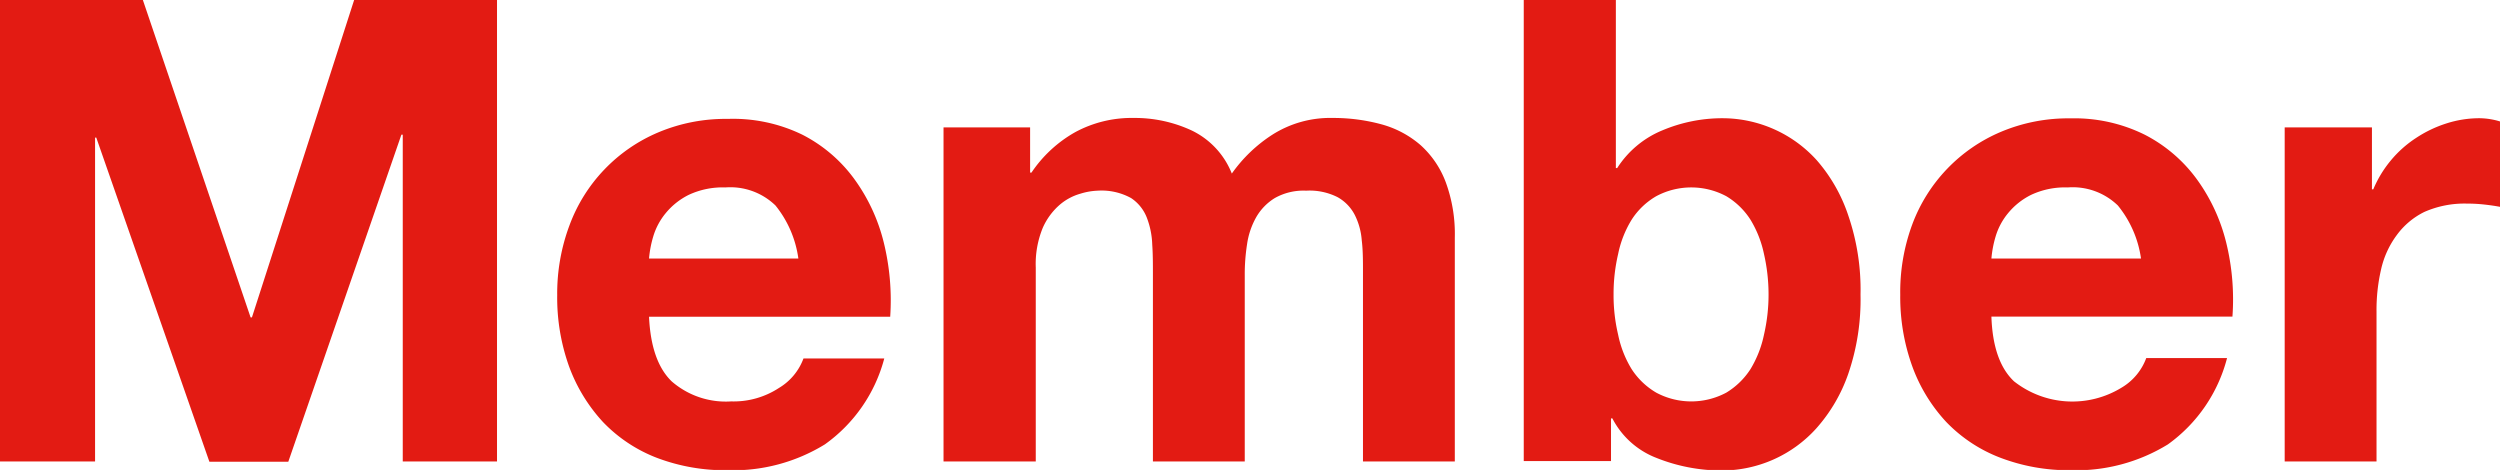 <svg xmlns="http://www.w3.org/2000/svg" width="185.66" height="34.9" viewBox="0 0 185.66 34.9"><defs><style>.cls-1{fill:#e31b13;}</style></defs><title>text_member</title><g id="レイヤー_2" data-name="レイヤー 2"><g id="レイヤー_1-2" data-name="レイヤー 1"><path class="cls-1" d="M10.61,0l8,23.57h.1L26.3,0H36.91V34.27h-7V10h-.1l-8.4,24.29H15.55L7.15,10.22H7.06V34.27H0V0Z"/><path class="cls-1" d="M49.88,28.32a6.12,6.12,0,0,0,4.42,1.49,6.14,6.14,0,0,0,3.55-1,4.27,4.27,0,0,0,1.82-2.19h6A11.4,11.4,0,0,1,61.26,33a13,13,0,0,1-7.2,1.92A14.27,14.27,0,0,1,48.78,34a11,11,0,0,1-4-2.66,12.33,12.33,0,0,1-2.52-4.13,15.16,15.16,0,0,1-.88-5.28,14.45,14.45,0,0,1,.91-5.19,12,12,0,0,1,6.6-6.91,12.87,12.87,0,0,1,5.16-1A11.76,11.76,0,0,1,59.58,10a10.91,10.91,0,0,1,3.86,3.29A13.45,13.45,0,0,1,65.63,18a18,18,0,0,1,.48,5.52H48.2Q48.35,26.84,49.88,28.32Zm7.71-13.06a4.82,4.82,0,0,0-3.72-1.34,5.93,5.93,0,0,0-2.72.55,5.19,5.19,0,0,0-1.72,1.37,4.92,4.92,0,0,0-.92,1.73,8.09,8.09,0,0,0-.31,1.63H59.29A8,8,0,0,0,57.59,15.26Z"/><path class="cls-1" d="M76.5,9.46v3.36h.1a9.57,9.57,0,0,1,3.24-3,8.8,8.8,0,0,1,4.34-1.06,10,10,0,0,1,4.3.92,6,6,0,0,1,3,3.21,10.9,10.9,0,0,1,3-2.88,8,8,0,0,1,4.49-1.25,13.65,13.65,0,0,1,3.65.48,7.4,7.4,0,0,1,2.88,1.54,7,7,0,0,1,1.87,2.76,11.15,11.15,0,0,1,.67,4.1V34.27h-6.82V20.21c0-.83,0-1.62-.09-2.35a5,5,0,0,0-.53-1.92,3.18,3.18,0,0,0-1.27-1.3A4.6,4.6,0,0,0,97,14.16a4.34,4.34,0,0,0-2.33.55,4,4,0,0,0-1.39,1.44,5.73,5.73,0,0,0-.67,2,14.4,14.4,0,0,0-.17,2.28V34.27H85.62V20.35c0-.73,0-1.46-.05-2.18a6.07,6.07,0,0,0-.4-2A3.08,3.08,0,0,0,84,14.71a4.54,4.54,0,0,0-2.48-.55,4.88,4.88,0,0,0-1.27.22,4.06,4.06,0,0,0-1.53.81,4.85,4.85,0,0,0-1.28,1.73,7.06,7.06,0,0,0-.52,2.95v14.4H70.07V9.46Z"/><path class="cls-1" d="M120,0V12.48h.1a7.26,7.26,0,0,1,3.38-2.81,11.47,11.47,0,0,1,4.44-.89,9.45,9.45,0,0,1,7,3.12A12,12,0,0,1,137.26,16a17,17,0,0,1,.91,5.88,17,17,0,0,1-.91,5.88,12,12,0,0,1-2.38,4.06,9.45,9.45,0,0,1-7,3.12A13,13,0,0,1,123,34a6.18,6.18,0,0,1-3.26-2.93h-.1v3.17h-6.48V0Zm11,18.86A8.06,8.06,0,0,0,130,16.32a5.46,5.46,0,0,0-1.8-1.75,5.52,5.52,0,0,0-5.2,0,5.37,5.37,0,0,0-1.83,1.75,7.82,7.82,0,0,0-1,2.54,13,13,0,0,0-.34,3,12.7,12.7,0,0,0,.34,3,7.87,7.87,0,0,0,1,2.55A5.46,5.46,0,0,0,123,29.16a5.52,5.52,0,0,0,5.2,0,5.56,5.56,0,0,0,1.8-1.75A8.11,8.11,0,0,0,131,24.86a13.26,13.26,0,0,0,.34-3A13.52,13.52,0,0,0,131,18.86Z"/><path class="cls-1" d="M149.57,28.32a7,7,0,0,0,8,.46,4.27,4.27,0,0,0,1.82-2.19h6A11.4,11.4,0,0,1,161,33a13,13,0,0,1-7.2,1.92,14.23,14.23,0,0,1-5.28-.94,11,11,0,0,1-4-2.66A12.17,12.17,0,0,1,142,27.17a15.16,15.16,0,0,1-.88-5.28A14.45,14.45,0,0,1,142,16.7a12,12,0,0,1,6.6-6.91,12.87,12.87,0,0,1,5.16-1A11.76,11.76,0,0,1,159.27,10a11,11,0,0,1,3.86,3.29,13.45,13.45,0,0,1,2.19,4.7,17.7,17.7,0,0,1,.47,5.52h-17.9Q148,26.84,149.57,28.32Zm7.71-13.06a4.82,4.82,0,0,0-3.72-1.34,5.93,5.93,0,0,0-2.72.55,5.19,5.19,0,0,0-1.72,1.37,4.92,4.92,0,0,0-.92,1.73,8.09,8.09,0,0,0-.31,1.63H159A8,8,0,0,0,157.28,15.26Z"/><path class="cls-1" d="M176.15,9.46v4.6h.1a8.48,8.48,0,0,1,1.29-2.13,8.33,8.33,0,0,1,1.88-1.68,9,9,0,0,1,2.25-1.08,8,8,0,0,1,2.5-.39,5.35,5.35,0,0,1,1.49.24v6.34c-.32-.06-.71-.12-1.16-.17a11.52,11.52,0,0,0-1.29-.07,7.37,7.37,0,0,0-3.17.62A5.59,5.59,0,0,0,178,17.45,6.72,6.72,0,0,0,176.83,20a13.38,13.38,0,0,0-.34,3.12V34.27h-6.82V9.46Z"/></g></g></svg>